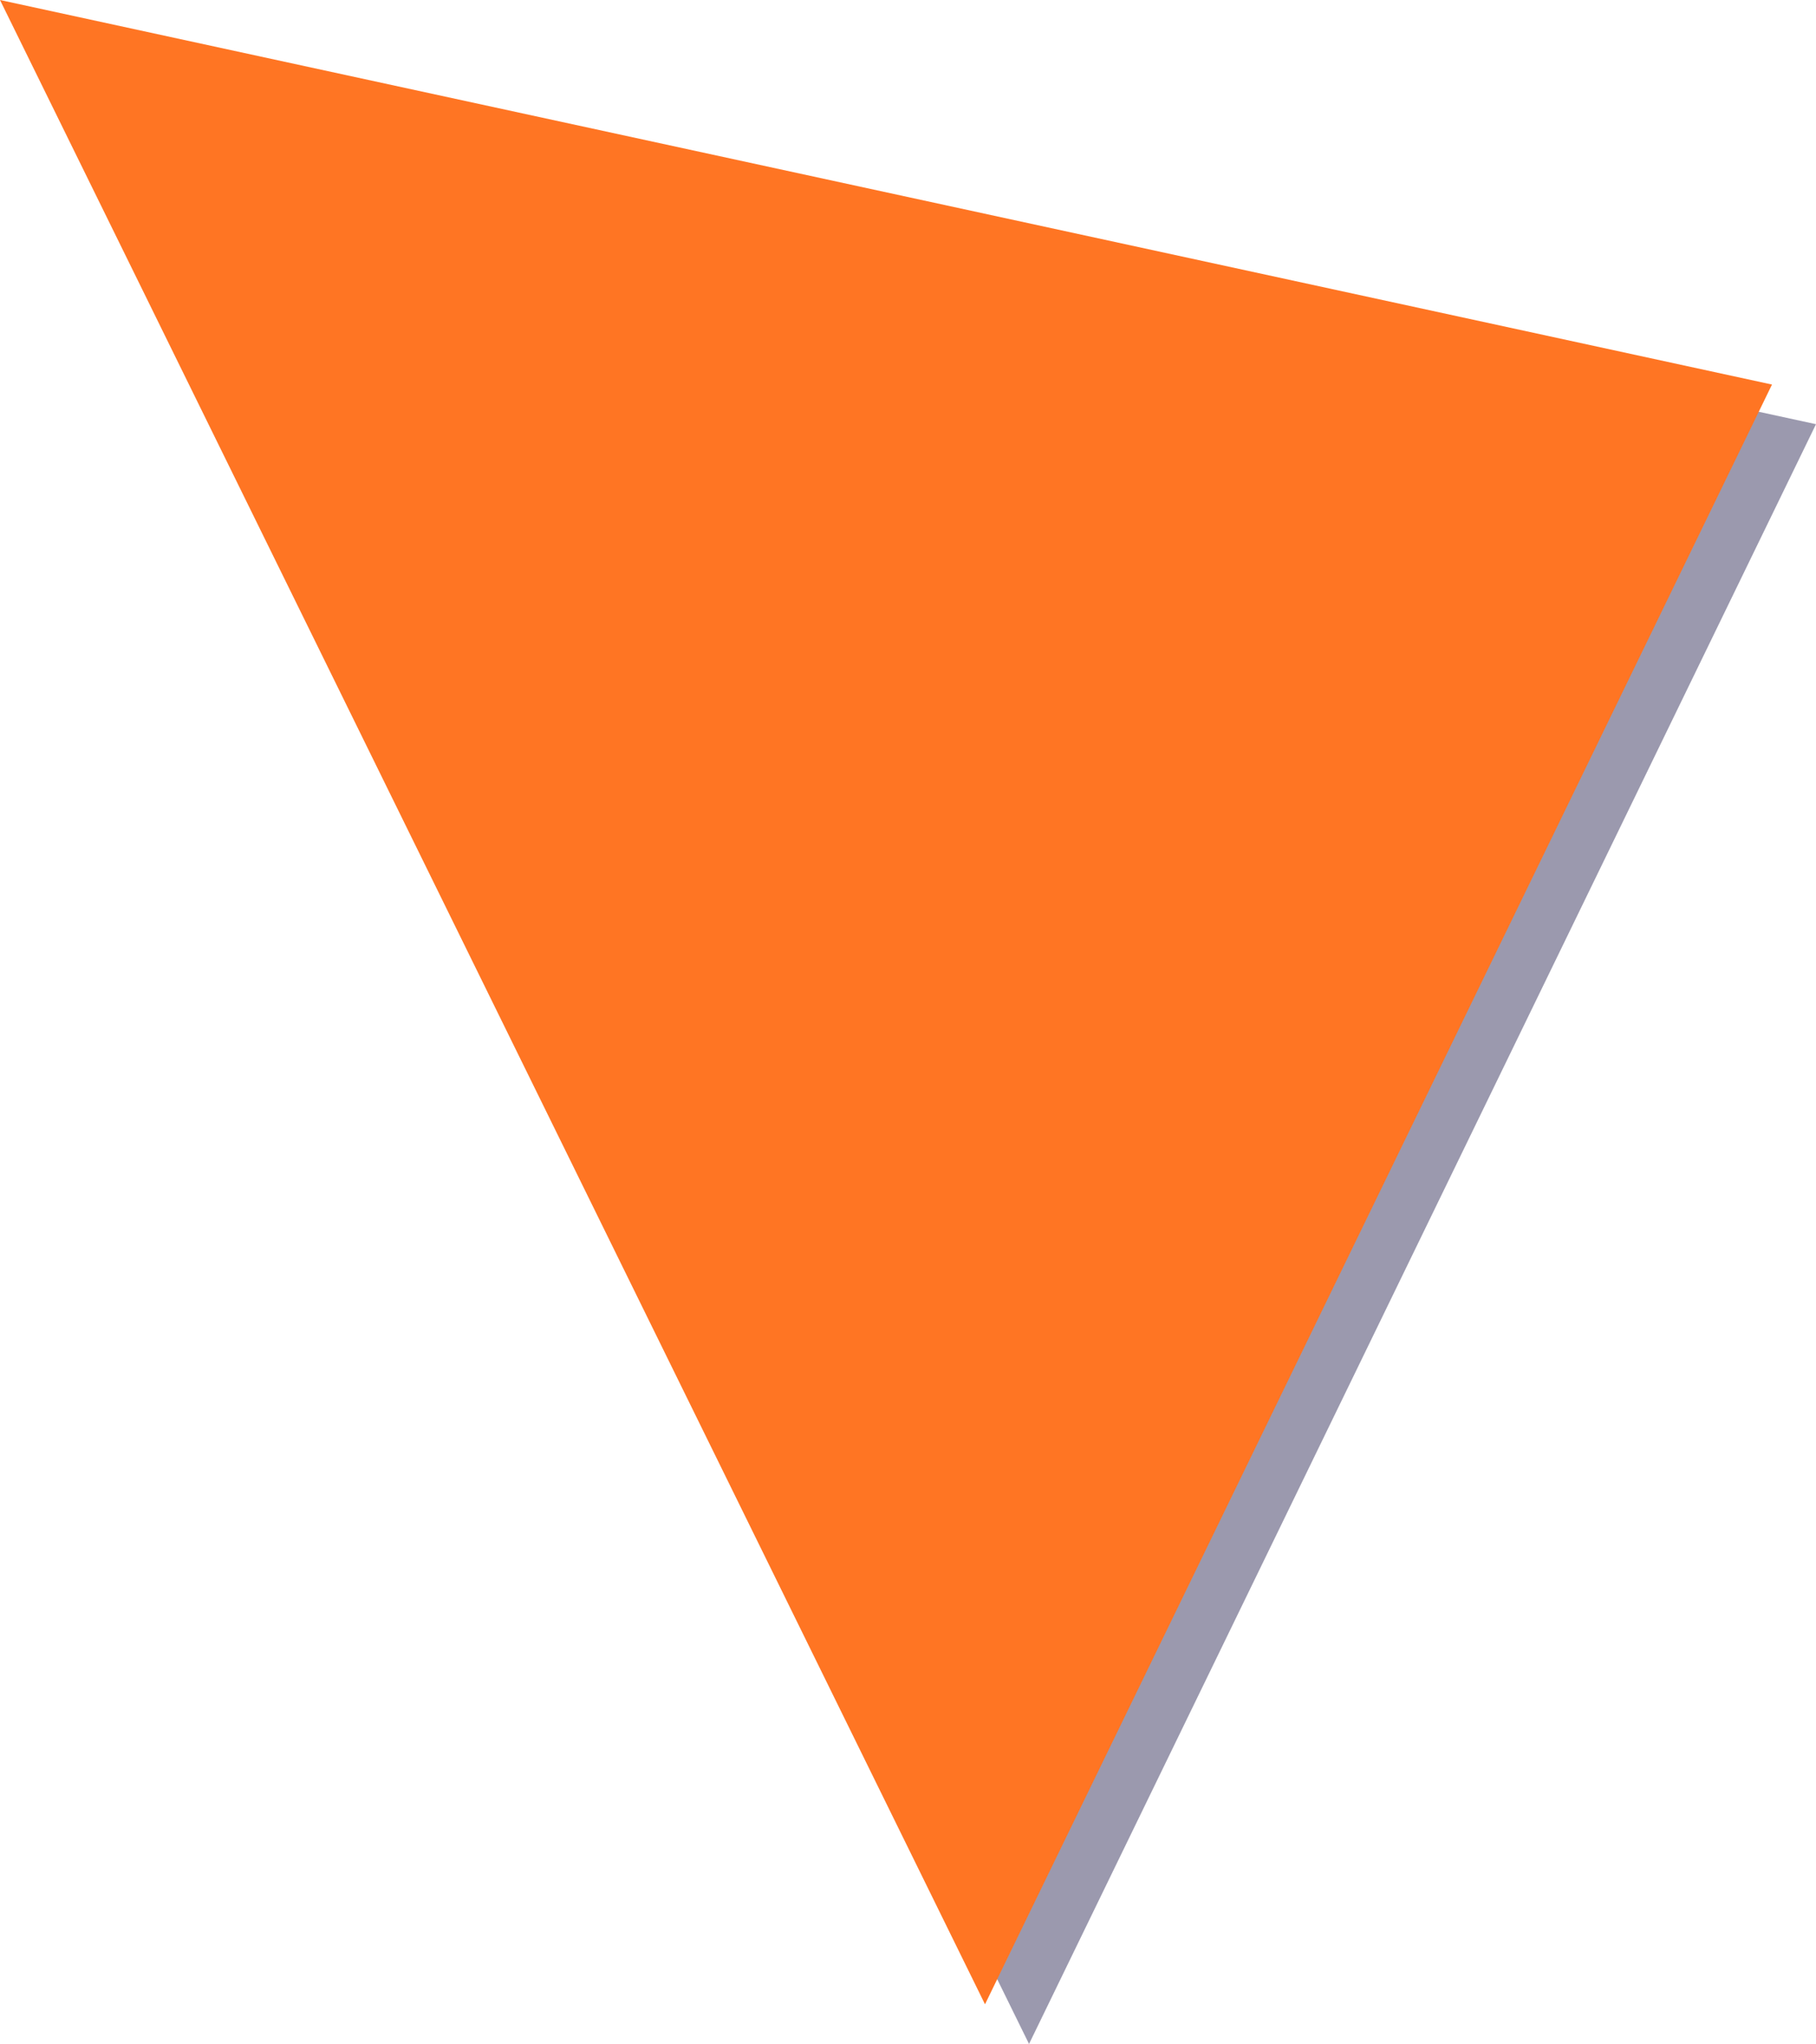 <svg id="Ebene_1" data-name="Ebene 1" xmlns="http://www.w3.org/2000/svg" viewBox="0 0 229.236 257.931">
  <polygon points="5.557 5.003 129.896 257.931 229.236 53.53 5.557 5.003" style="fill: #050035;fill-opacity: 0.4"/>
  <polygon points="0 0 124.339 252.927 223.68 48.527 0 0" style="fill: #ff7523"/>
</svg>
